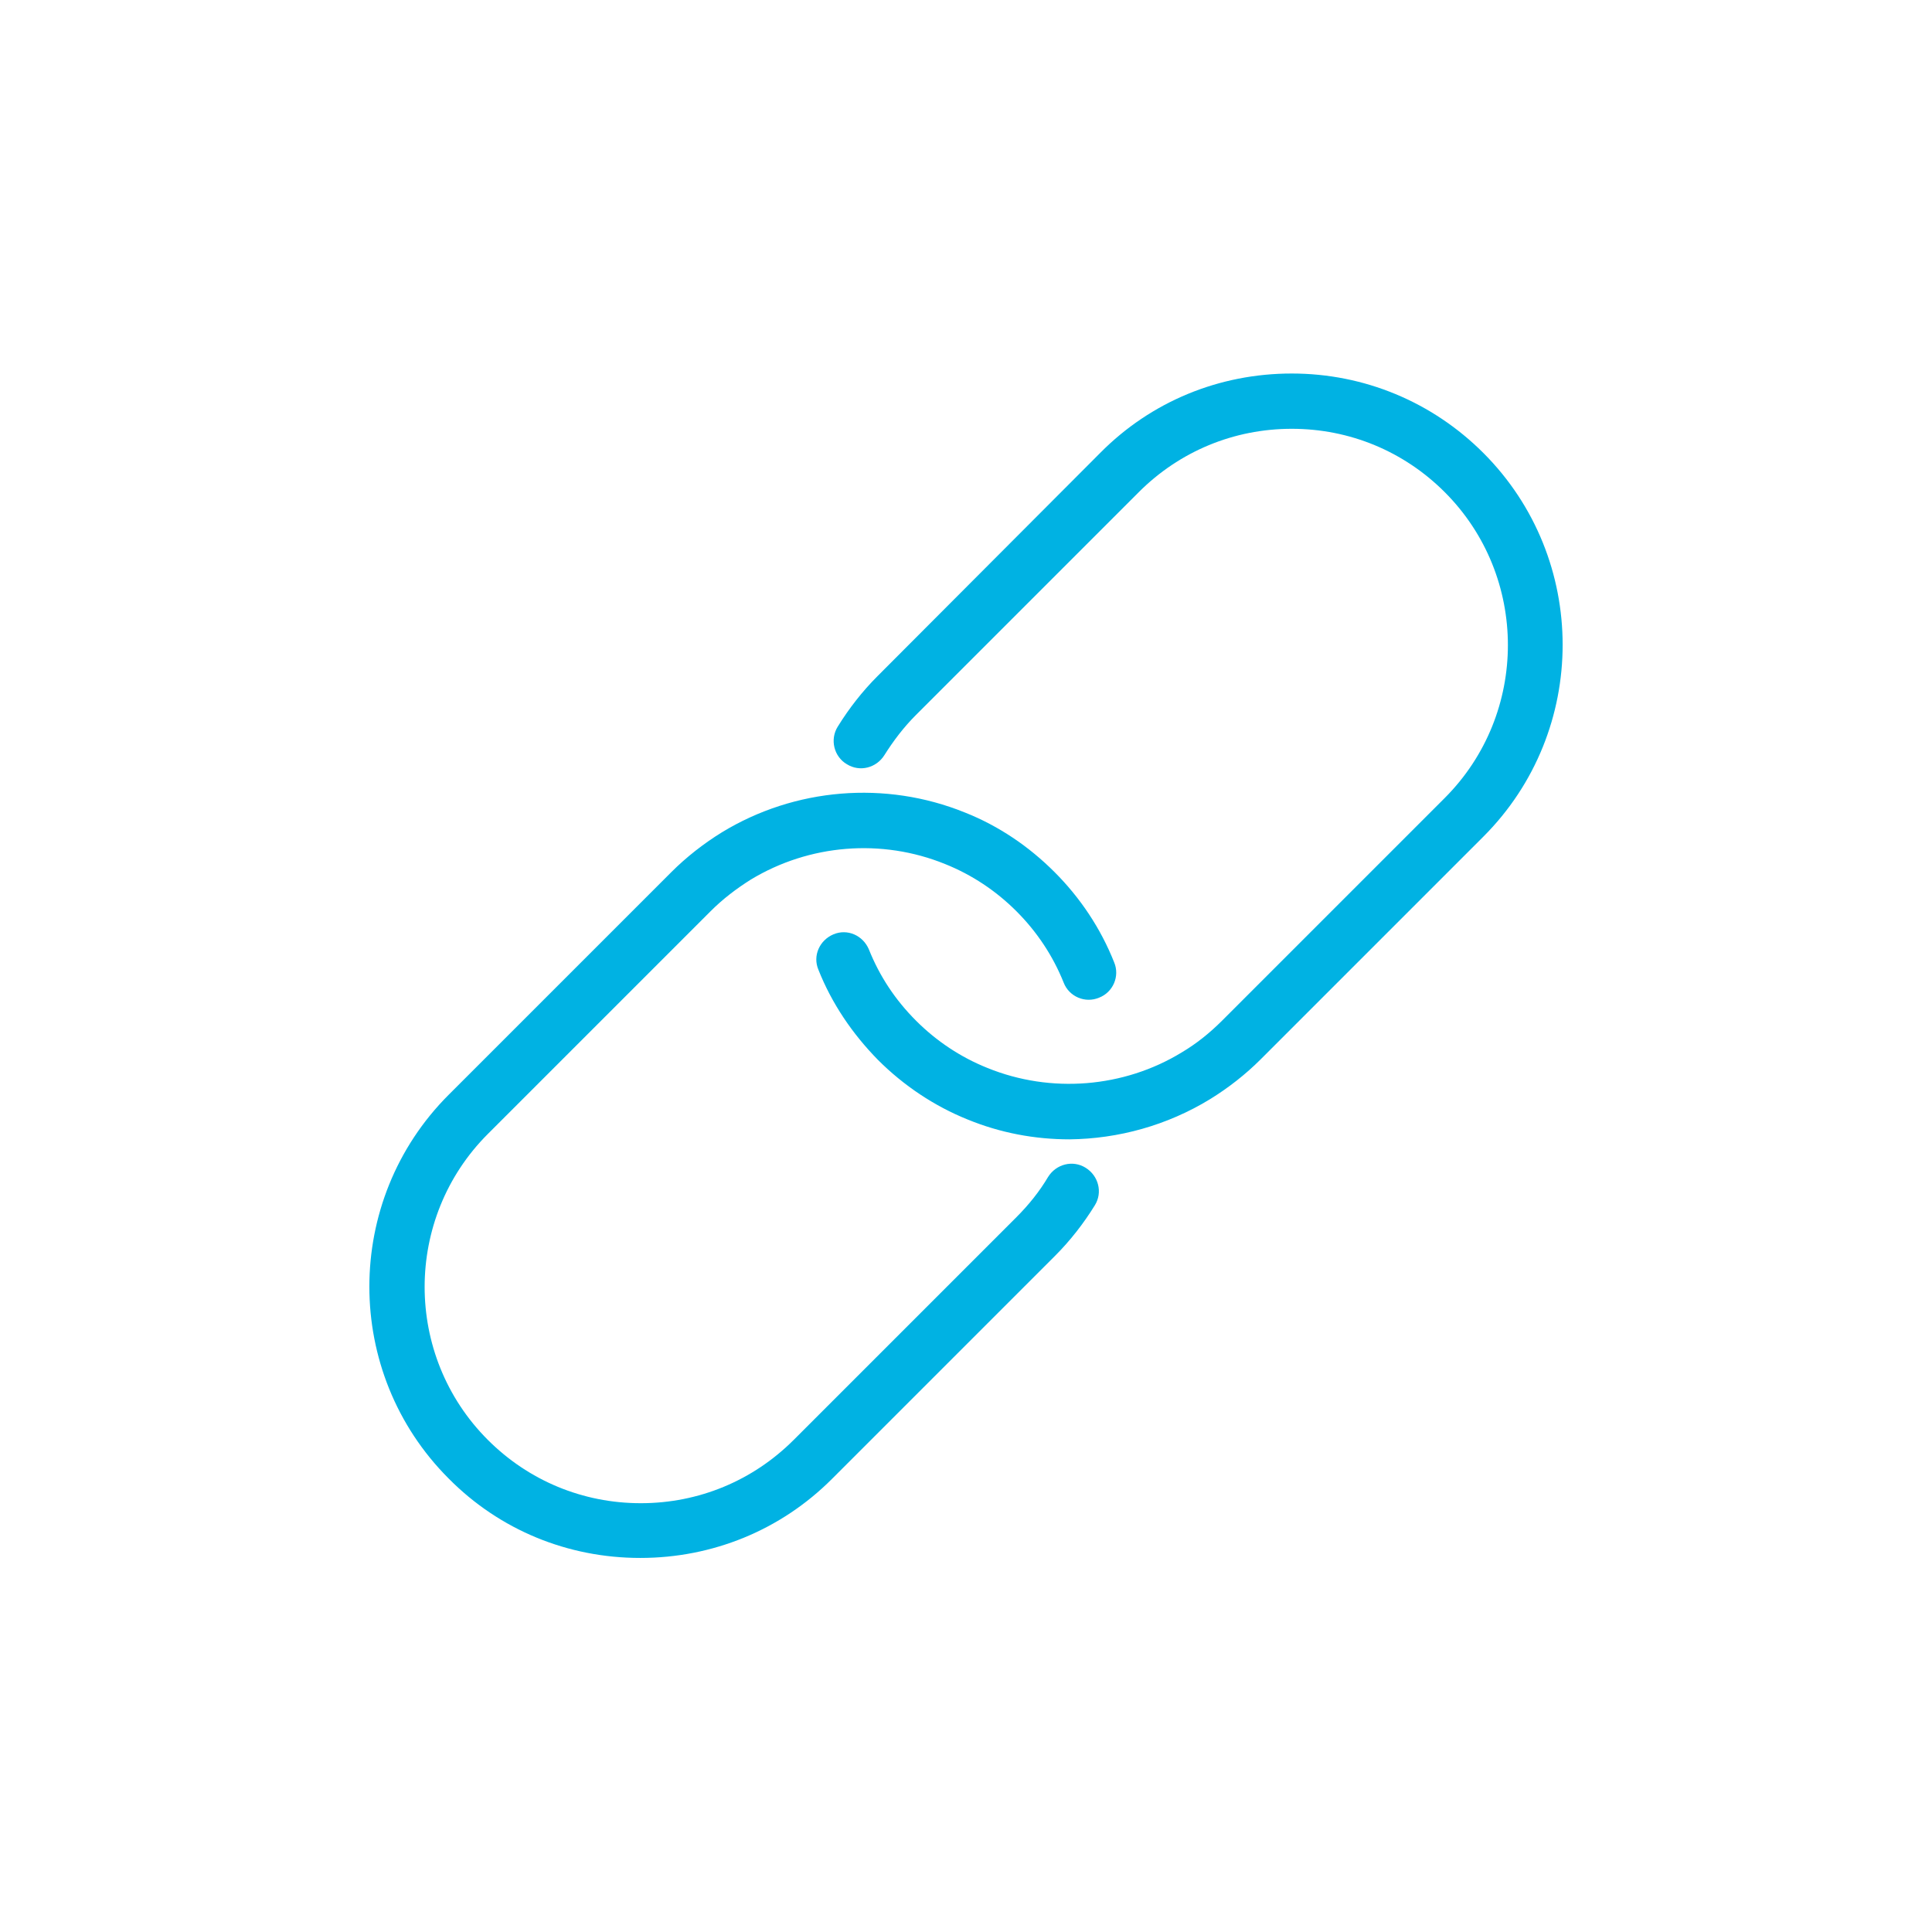 <?xml version="1.0" encoding="UTF-8"?>
<!-- Generator: Adobe Illustrator 27.2.0, SVG Export Plug-In . SVG Version: 6.00 Build 0)  -->
<svg xmlns="http://www.w3.org/2000/svg" xmlns:xlink="http://www.w3.org/1999/xlink" version="1.1" id="Layer_1" x="0px" y="0px" viewBox="0 0 360 360" style="enable-background:new 0 0 360 360;" xml:space="preserve">
<style type="text/css">
	.st0{fill:#00B2E3;}
</style>
<path class="st0" d="M119.3,290.3C119.3,290.3,119.3,290.3,119.3,290.3c-13.5,0-26.2-5.2-35.7-14.8c-19.7-19.7-19.7-51.8,0-71.5  l41.5-41.5c2.8-2.8,6-5.3,9.4-7.4c13.6-8.3,30.5-9.7,45.3-3.7c6.3,2.5,11.9,6.3,16.7,11.1c4.8,4.8,8.6,10.5,11.1,16.8  c1.1,2.6-0.2,5.6-2.8,6.6c-2.6,1.1-5.6-0.2-6.6-2.8c-2-5-5-9.5-8.8-13.3c-3.8-3.8-8.3-6.8-13.3-8.8c-11.8-4.8-25.3-3.7-36.2,2.9  c-2.7,1.7-5.2,3.6-7.5,5.9l-41.5,41.5c-15.7,15.7-15.7,41.3,0,57c7.6,7.6,17.7,11.8,28.5,11.8h0c10.8,0,20.9-4.2,28.5-11.8  l41.5-41.5c2.3-2.3,4.3-4.8,5.9-7.5c1.5-2.4,4.6-3.2,7-1.7c2.4,1.5,3.2,4.6,1.7,7c-2.1,3.4-4.6,6.6-7.4,9.4L155,275.6  C145.5,285.1,132.8,290.3,119.3,290.3z M225.5,204.8c3.4-2.1,6.6-4.6,9.4-7.4l41.5-41.5c19.7-19.7,19.7-51.8,0-71.5  c-9.5-9.5-22.2-14.8-35.7-14.8c0,0,0,0,0,0c-13.5,0-26.2,5.2-35.7,14.8L163.5,126c-2.8,2.8-5.3,6-7.4,9.4c-1.5,2.4-0.7,5.6,1.7,7  c2.4,1.5,5.5,0.7,7-1.7c1.7-2.7,3.6-5.2,5.9-7.5l41.5-41.5c7.6-7.6,17.7-11.8,28.5-11.8h0c10.8,0,20.9,4.2,28.5,11.8  c15.7,15.7,15.7,41.3,0,57l-41.5,41.5c-2.3,2.3-4.8,4.3-7.5,5.9c-10.8,6.6-24.4,7.7-36.2,2.9c-5-2-9.5-5-13.3-8.8  c-3.9-3.9-6.8-8.3-8.8-13.3c-1.1-2.6-4-3.9-6.6-2.8c-2.6,1.1-3.9,4-2.8,6.6c2.5,6.3,6.3,11.9,11.1,16.8c4.8,4.8,10.5,8.6,16.7,11.1  c6.1,2.5,12.5,3.7,19,3.7C208.4,212.2,217.5,209.7,225.5,204.8z"></path>
</svg>
